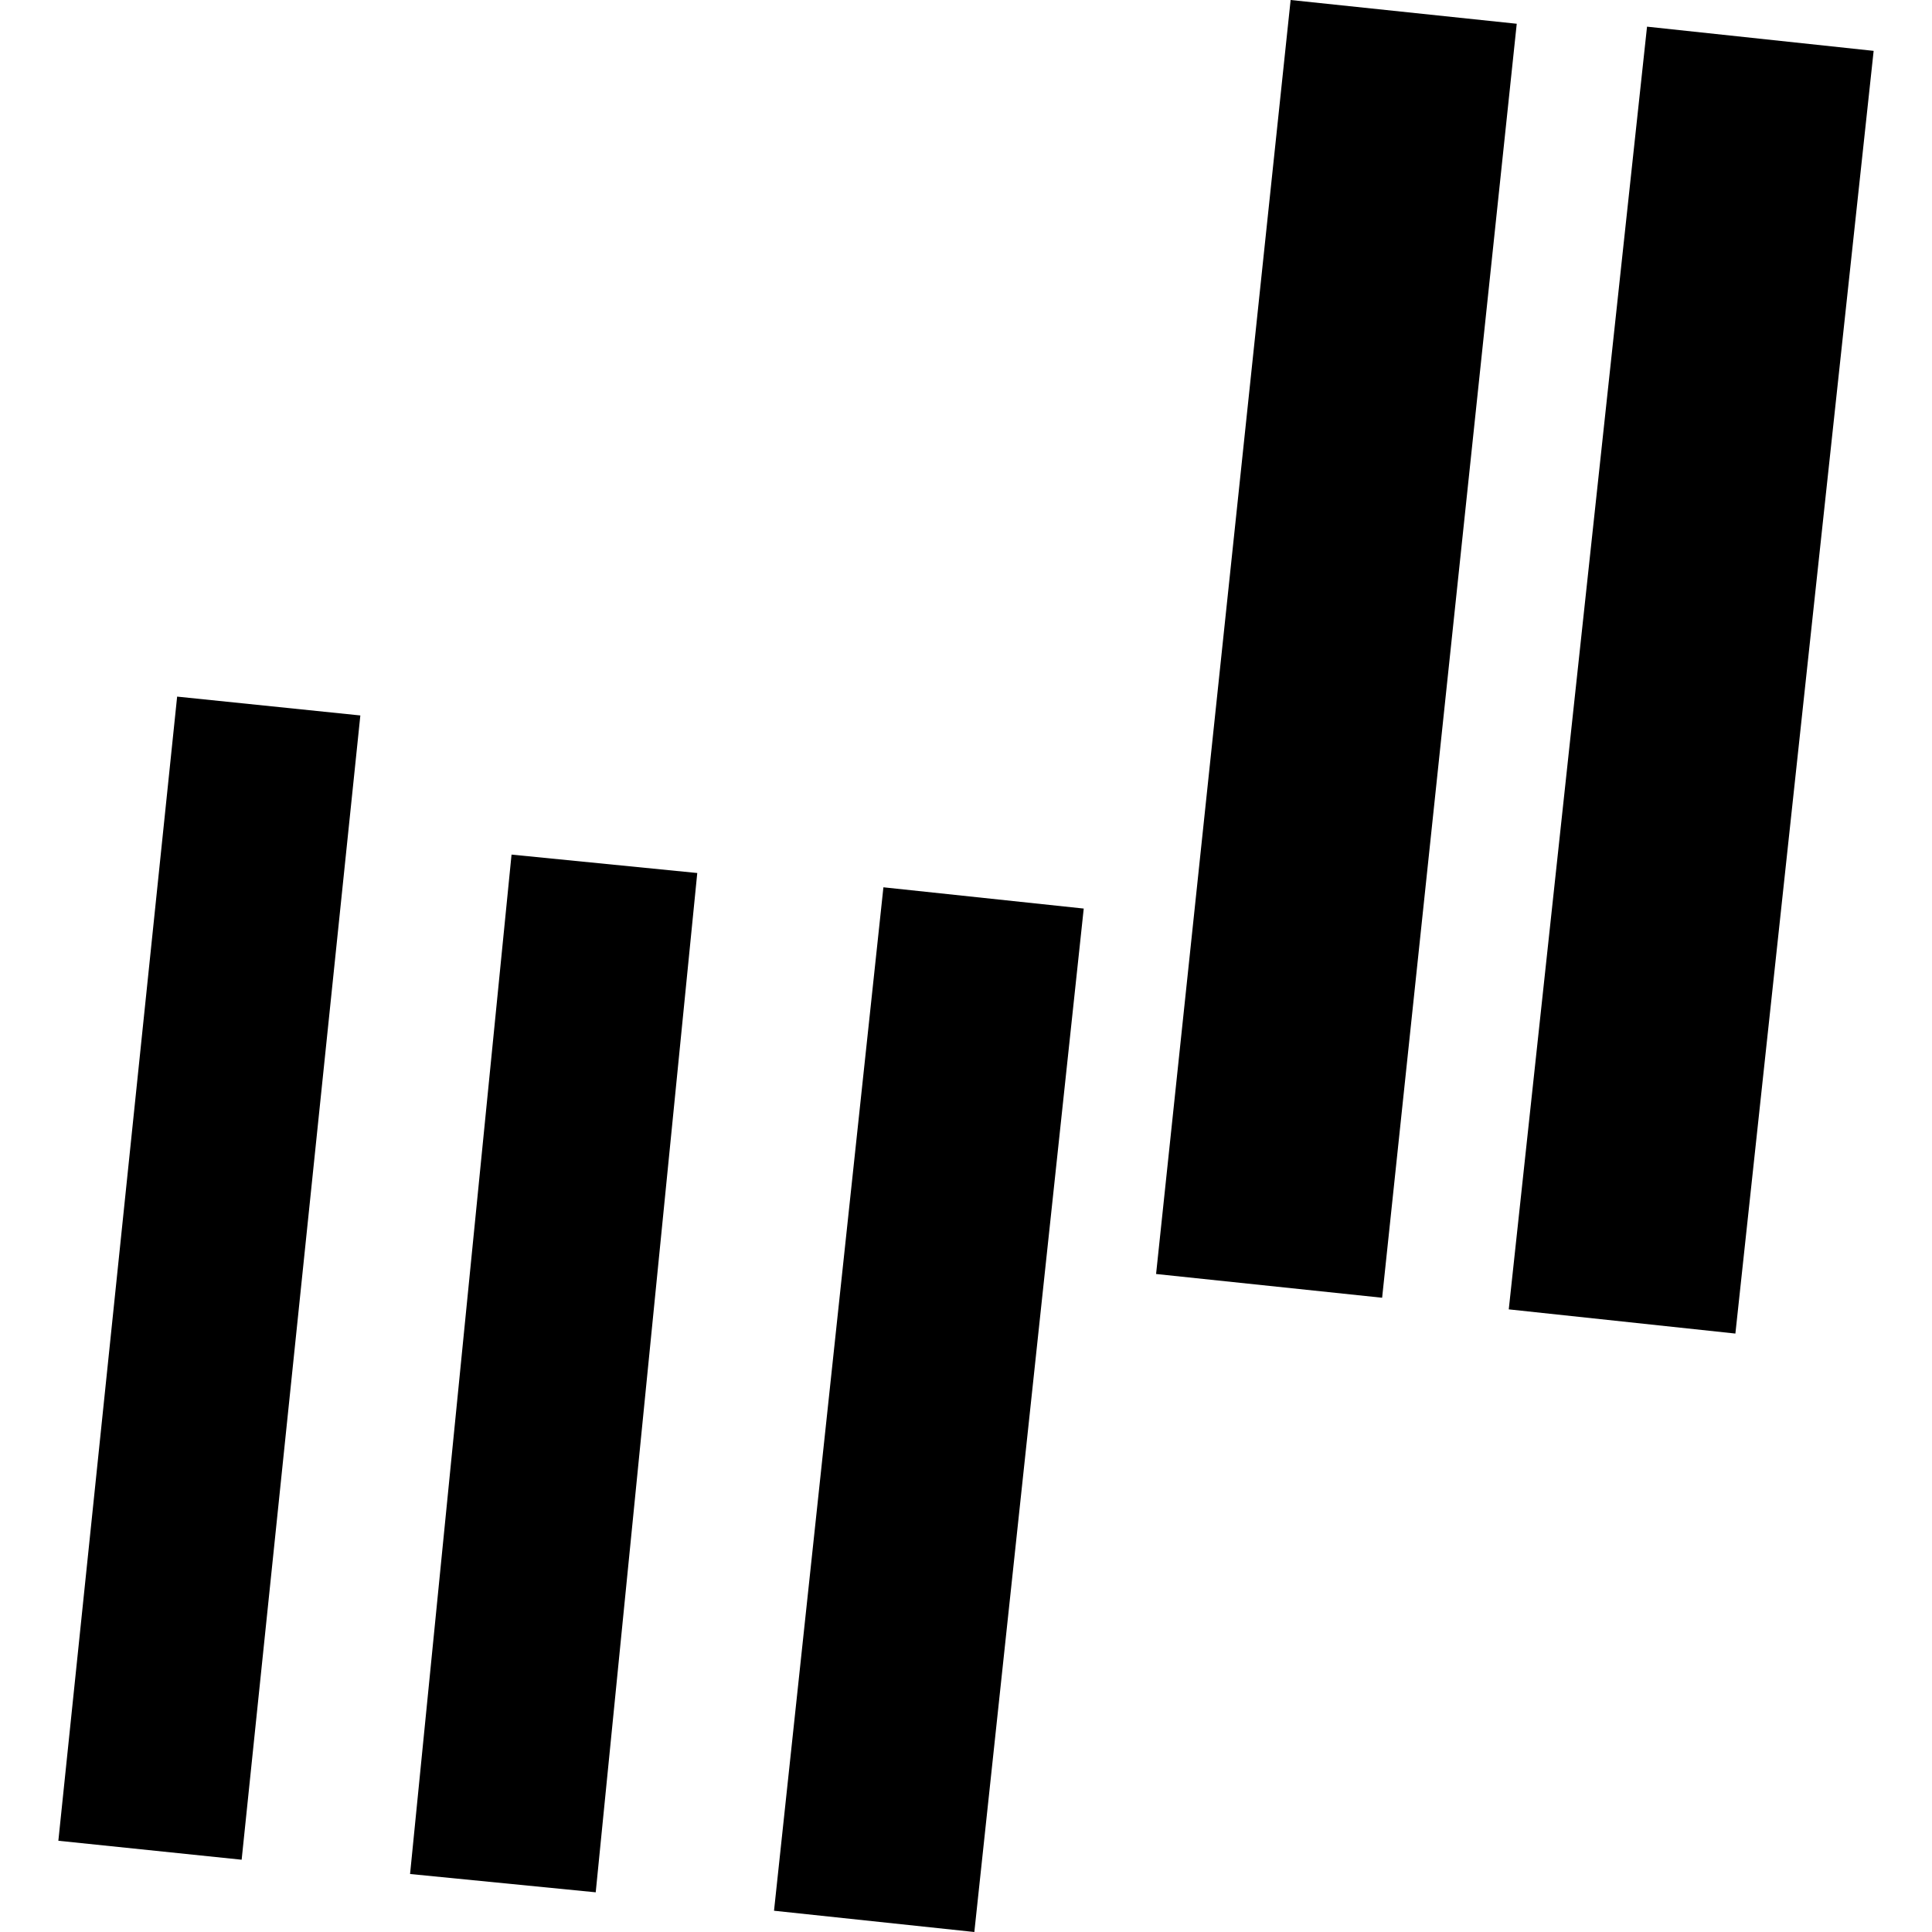 <?xml version="1.0" encoding="utf-8" standalone="no"?>
<!DOCTYPE svg PUBLIC "-//W3C//DTD SVG 1.1//EN"
  "http://www.w3.org/Graphics/SVG/1.1/DTD/svg11.dtd">
<!-- Created with matplotlib (https://matplotlib.org/) -->
<svg height="288pt" version="1.1" viewBox="0 0 288 288" width="288pt" xmlns="http://www.w3.org/2000/svg" xmlns:xlink="http://www.w3.org/1999/xlink">
 <defs>
  <style type="text/css">
*{stroke-linecap:butt;stroke-linejoin:round;}
  </style>
 </defs>
 <g id="figure_1">
  <g id="patch_1">
   <path d="M 0 288 
L 288 288 
L 288 0 
L 0 0 
z
" style="fill:none;opacity:0;"/>
  </g>
  <g id="axes_1">
   <g id="PatchCollection_1">
    <path clip-path="url(#p24e1d8f3e0)" d="M 115.382 284.83 
L 145.243 288 
L 161.55 135.438 
L 131.689 132.268 
L 115.382 284.83 
"/>
    <path clip-path="url(#p24e1d8f3e0)" d="M 61.128 279.354 
L 88.803 282.083 
L 103.94 130.138 
L 76.255 127.393 
L 61.128 279.354 
"/>
    <path clip-path="url(#p24e1d8f3e0)" d="M 8.699 274.399 
L 36.022 277.225 
L 53.716 106.652 
L 26.405 103.843 
L 8.699 274.399 
"/>
    <path clip-path="url(#p24e1d8f3e0)" d="M 206.031 193.453 
L 226.098 3.541 
L 192.392 0 
L 172.335 189.912 
L 206.031 193.453 
"/>
    <path clip-path="url(#p24e1d8f3e0)" d="M 258.692 198.792 
L 279.301 7.582 
L 245.52 3.975 
L 224.909 195.185 
L 258.692 198.792 
"/>
   </g>
  </g>
 </g>
 <defs>
  <clipPath id="p24e1d8f3e0">
   <rect height="288" width="270.602" x="8.699" y="0"/>
  </clipPath>
 </defs>
</svg>
